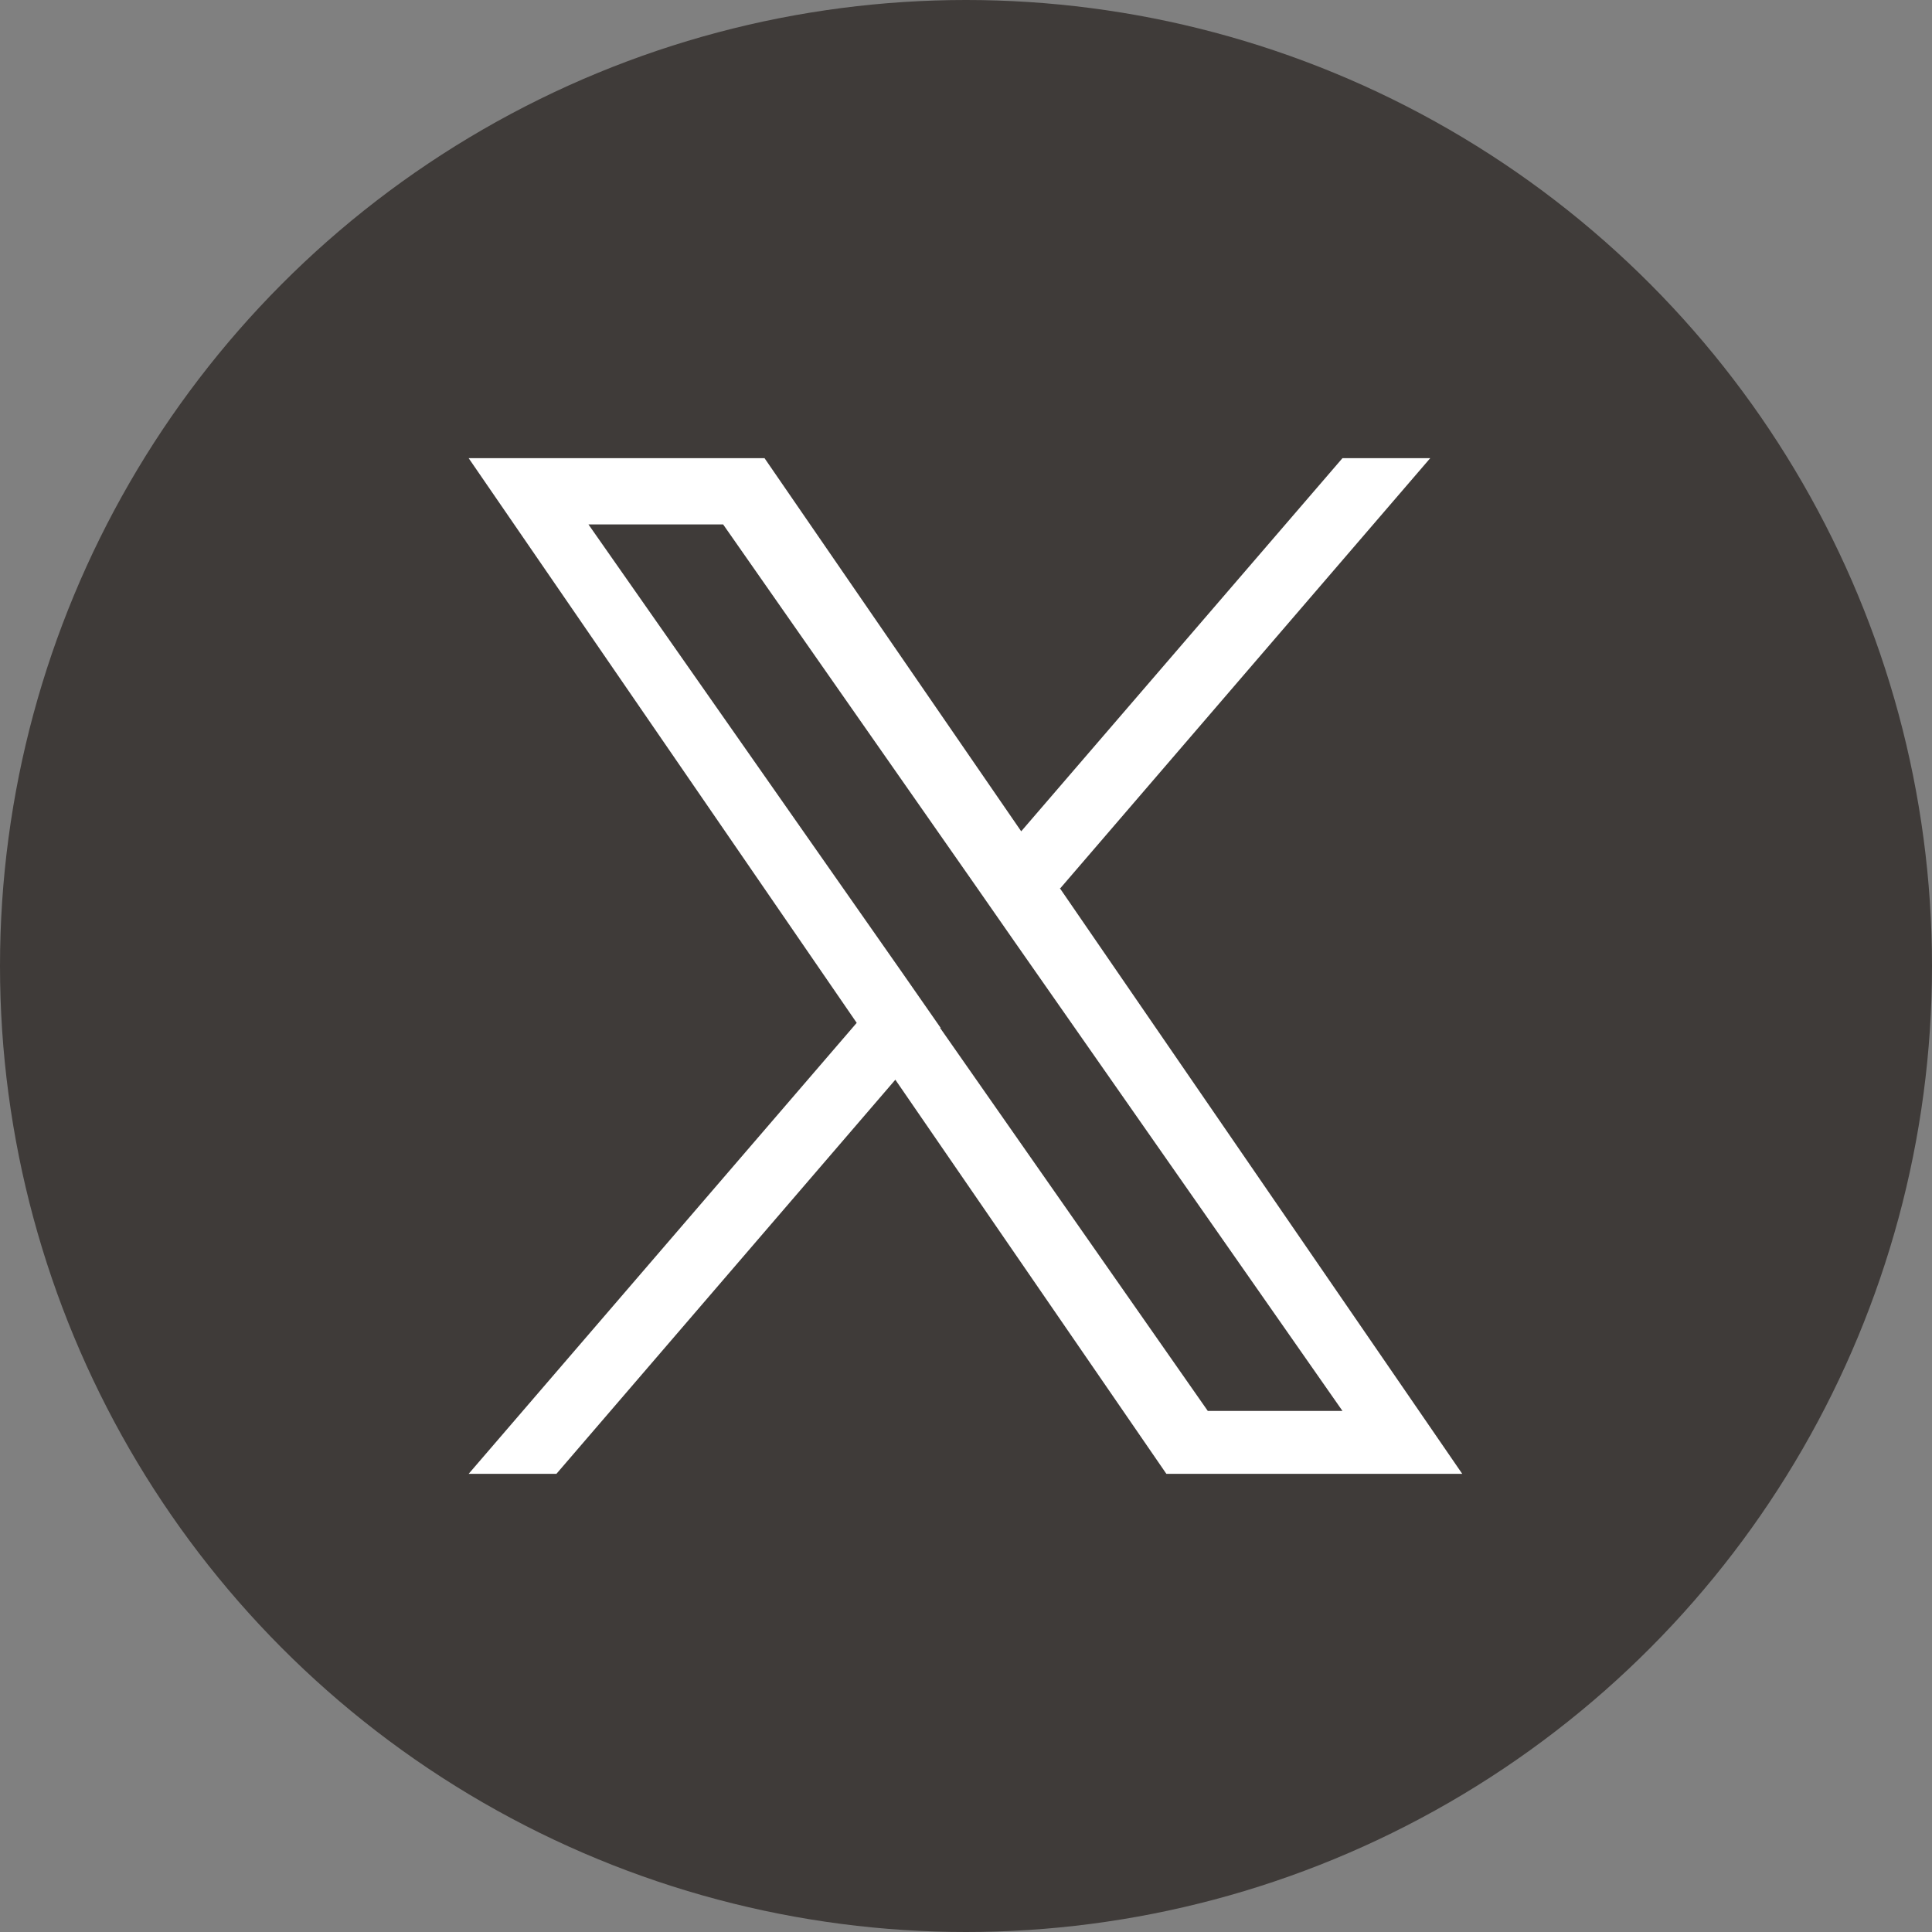 <?xml version="1.0" encoding="UTF-8"?>
<svg id="_レイヤー_1" data-name="レイヤー 1" xmlns="http://www.w3.org/2000/svg" viewBox="0 0 35 35">
  <rect x="0" y="0" width="35" height="35" fill="#808080" stroke="none"/>
  <defs>
    <style>
      .cls-1 {
        fill: #fff;
      }

      .cls-2 {
        fill: #3f3b39;
      }
    </style>
  </defs>
  <circle class="cls-2" cx="17.5" cy="17.5" r="17.5"/>
  <path class="cls-1" d="m19.21,16.09l6.7-7.79h-1.59l-5.82,6.76-4.65-6.76h-5.36l7.03,10.23-7.03,8.17h1.59l6.14-7.14,4.91,7.14h5.36l-7.29-10.61h0Zm-2.17,2.53l-.71-1.02-5.67-8.1h2.44l4.57,6.54.71,1.02,5.94,8.5h-2.44l-4.85-6.94h0Z"/>
</svg>